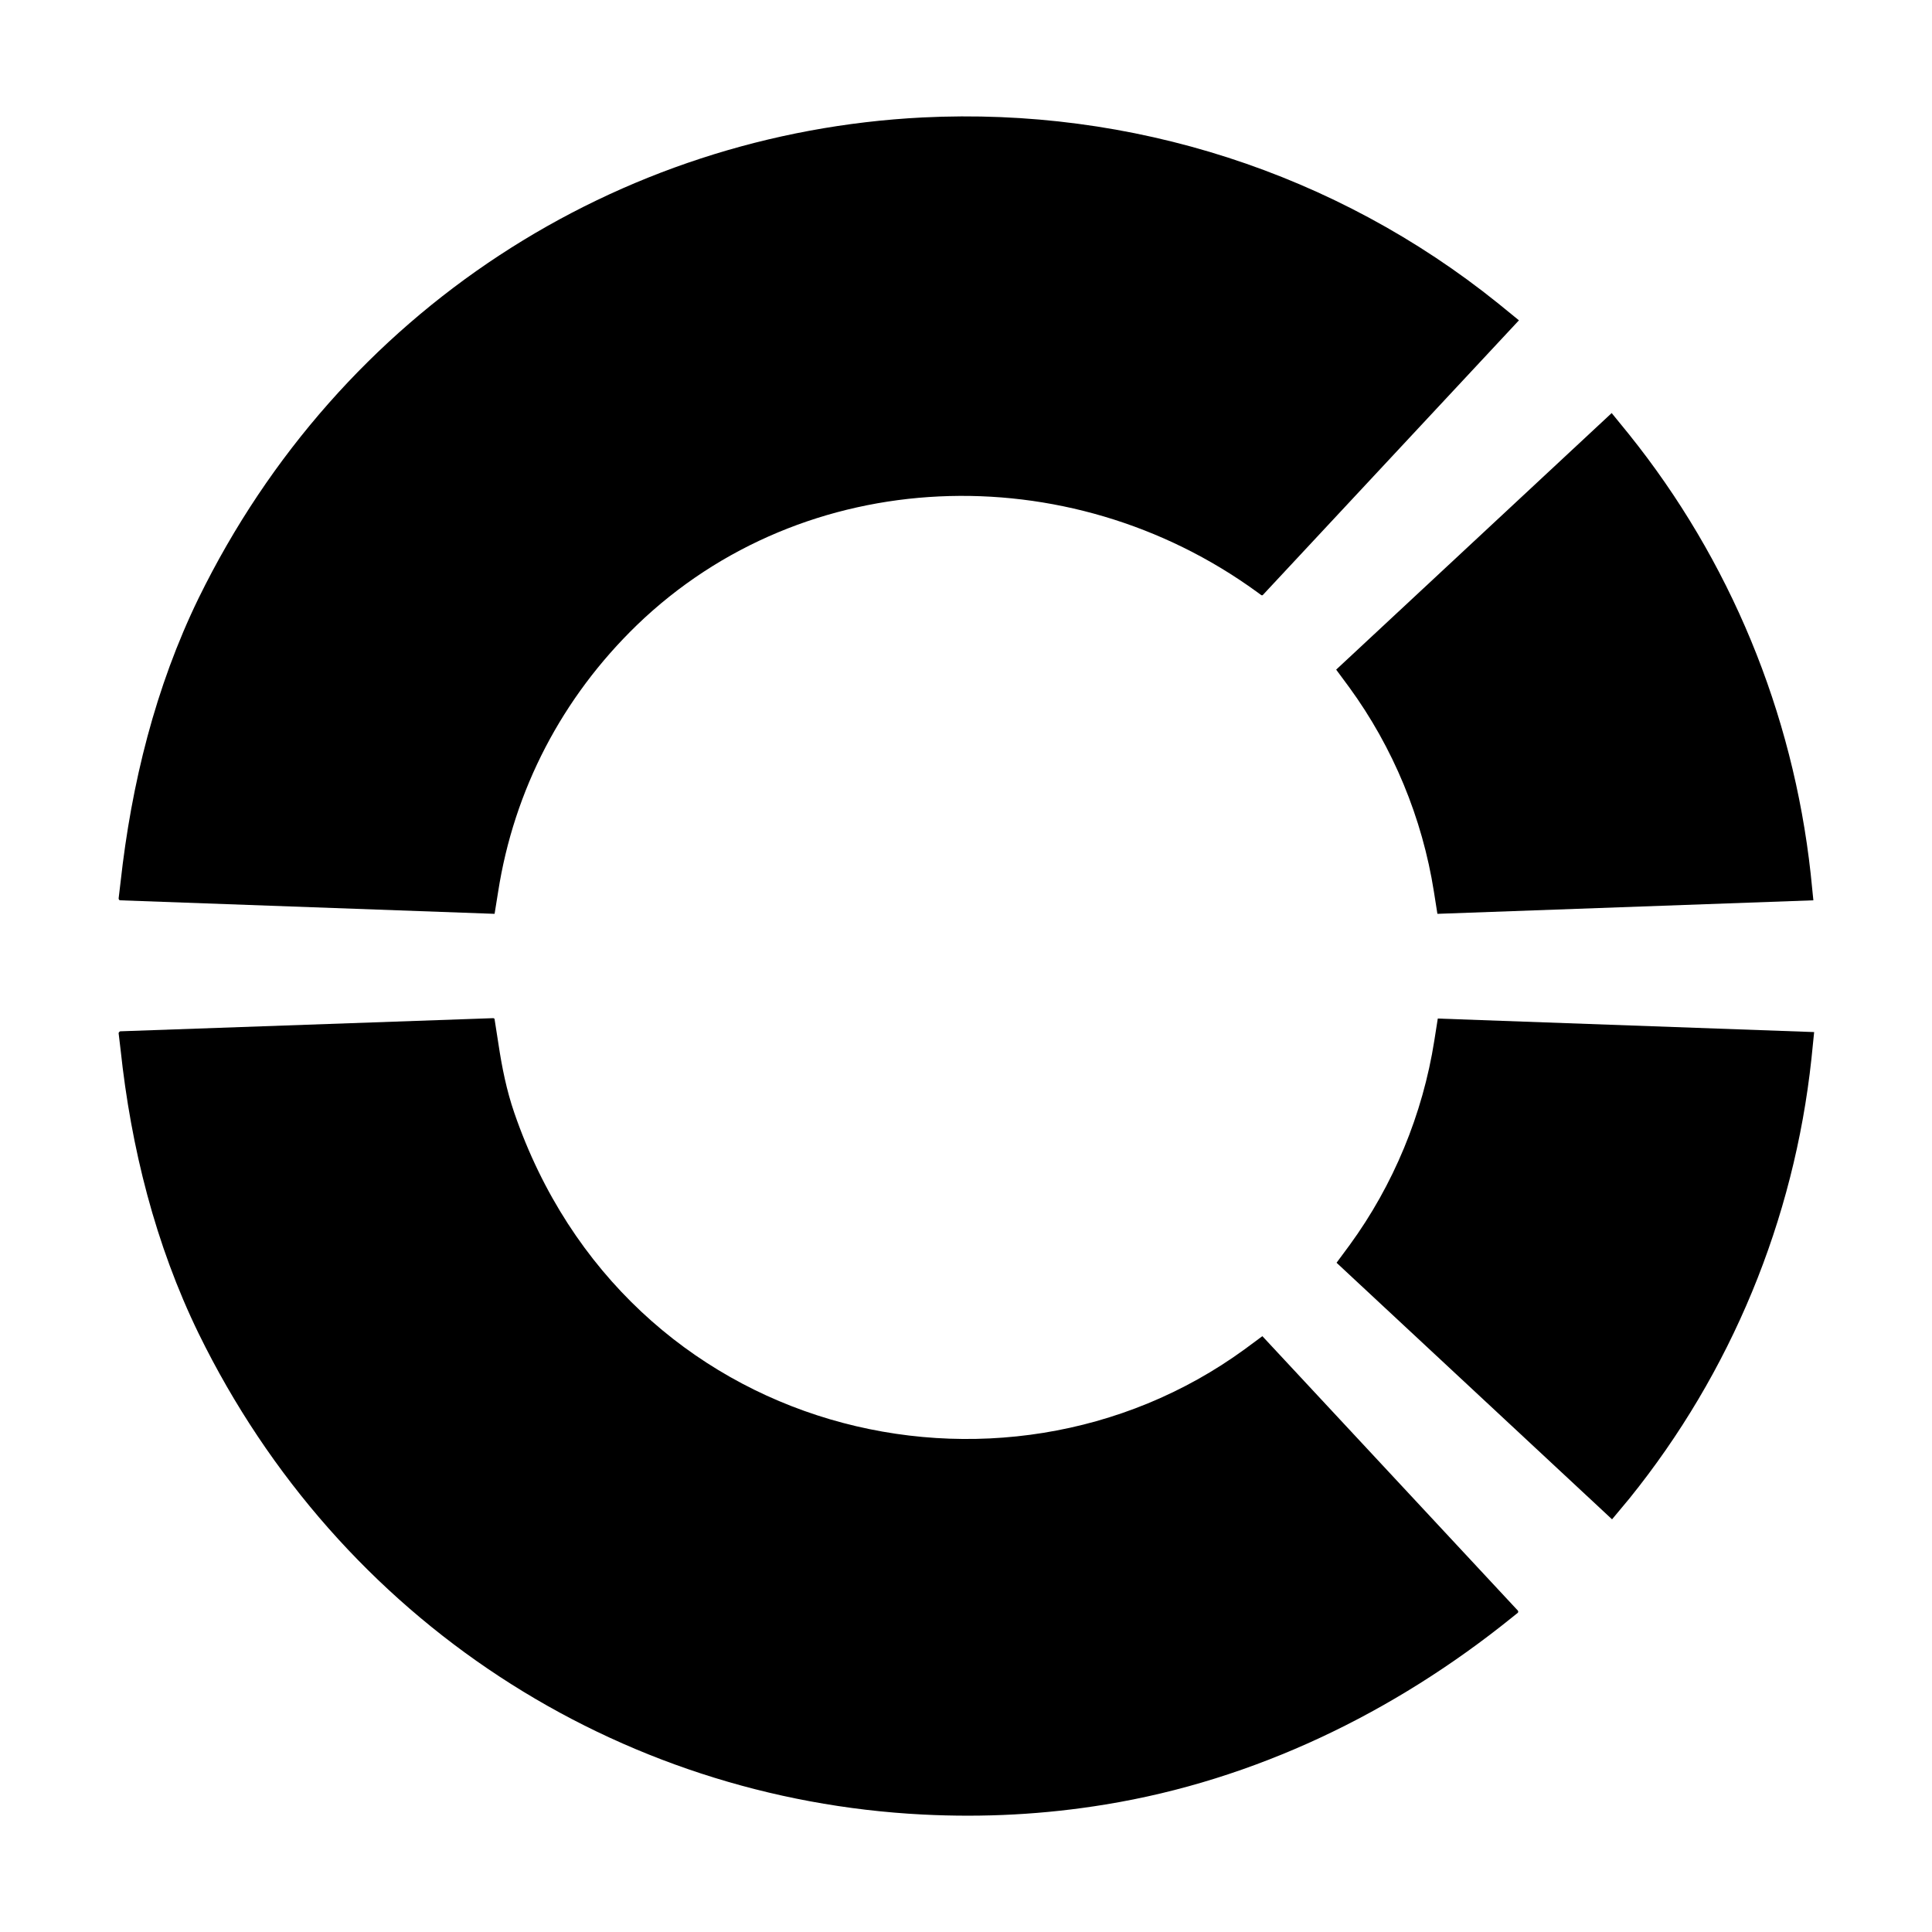 <?xml version="1.0" encoding="utf-8"?>
<!-- Generator: Adobe Illustrator 26.1.0, SVG Export Plug-In . SVG Version: 6.00 Build 0)  -->
<svg version="1.1" id="Calque_1" xmlns="http://www.w3.org/2000/svg" xmlns:xlink="http://www.w3.org/1999/xlink" x="0px" y="0px"
	 viewBox="0 0 50 50" style="enable-background:new 0 0 50 50;" xml:space="preserve">
<style type="text/css">
	.st0{fill-rule:evenodd;clip-rule:evenodd;}
</style>
<g>
	<g>
		<path d="M37.2,23.65l-0.09-0.57c-0.3-1.91-1.06-3.74-2.19-5.29l-0.34-0.46l7.13-6.64l0.44,0.54c2.62,3.26,4.25,7.2,4.71,11.38
			l0.07,0.69L37.2,23.65z"/>
	</g>
	<g>
		<path d="M28.61,46.7c-1.58,0.26-3.15,0.34-4.73,0.26c-7.88-0.4-15.08-4.97-18.74-12.45c-1.12-2.3-1.75-4.81-2.02-7.35l-0.05-0.42
			c0-0.02,0.02-0.04,0.04-0.05l9.65-0.34c0.02,0,0.04,0.01,0.04,0.03l0.1,0.64c0.09,0.6,0.21,1.2,0.41,1.78
			c2.89,8.4,12.6,10.71,18.9,6.12l0.46-0.34l6.61,7.1c0.02,0.02,0.01,0.05,0,0.06l-0.15,0.12C36.07,44.33,32.47,46.07,28.61,46.7z"
			/>
	</g>
	<g>
		<path d="M12.8,23.65L3.11,23.3c-0.02,0-0.04-0.02-0.04-0.05l0.05-0.42c0.28-2.54,0.9-5.05,2.02-7.35
			C8.8,8.01,15.99,3.44,23.87,3.04c5.41-0.27,10.7,1.43,14.9,4.81l0.54,0.44l-6.62,7.1c-0.01,0.02-0.04,0.02-0.05,0.01l-0.11-0.08
			c-4.88-3.55-11.71-3.33-16.05,0.86c-1.93,1.87-3.18,4.26-3.59,6.91L12.8,23.65z"/>
	</g>
	<g>
		<path d="M41.72,39.32l-7.13-6.64l0.34-0.46c1.13-1.55,1.89-3.38,2.19-5.29l0.09-0.57l9.74,0.35l-0.07,0.69
			c-0.45,4.18-2.08,8.12-4.71,11.38L41.72,39.32z"/>
	</g>
</g>
</svg>
